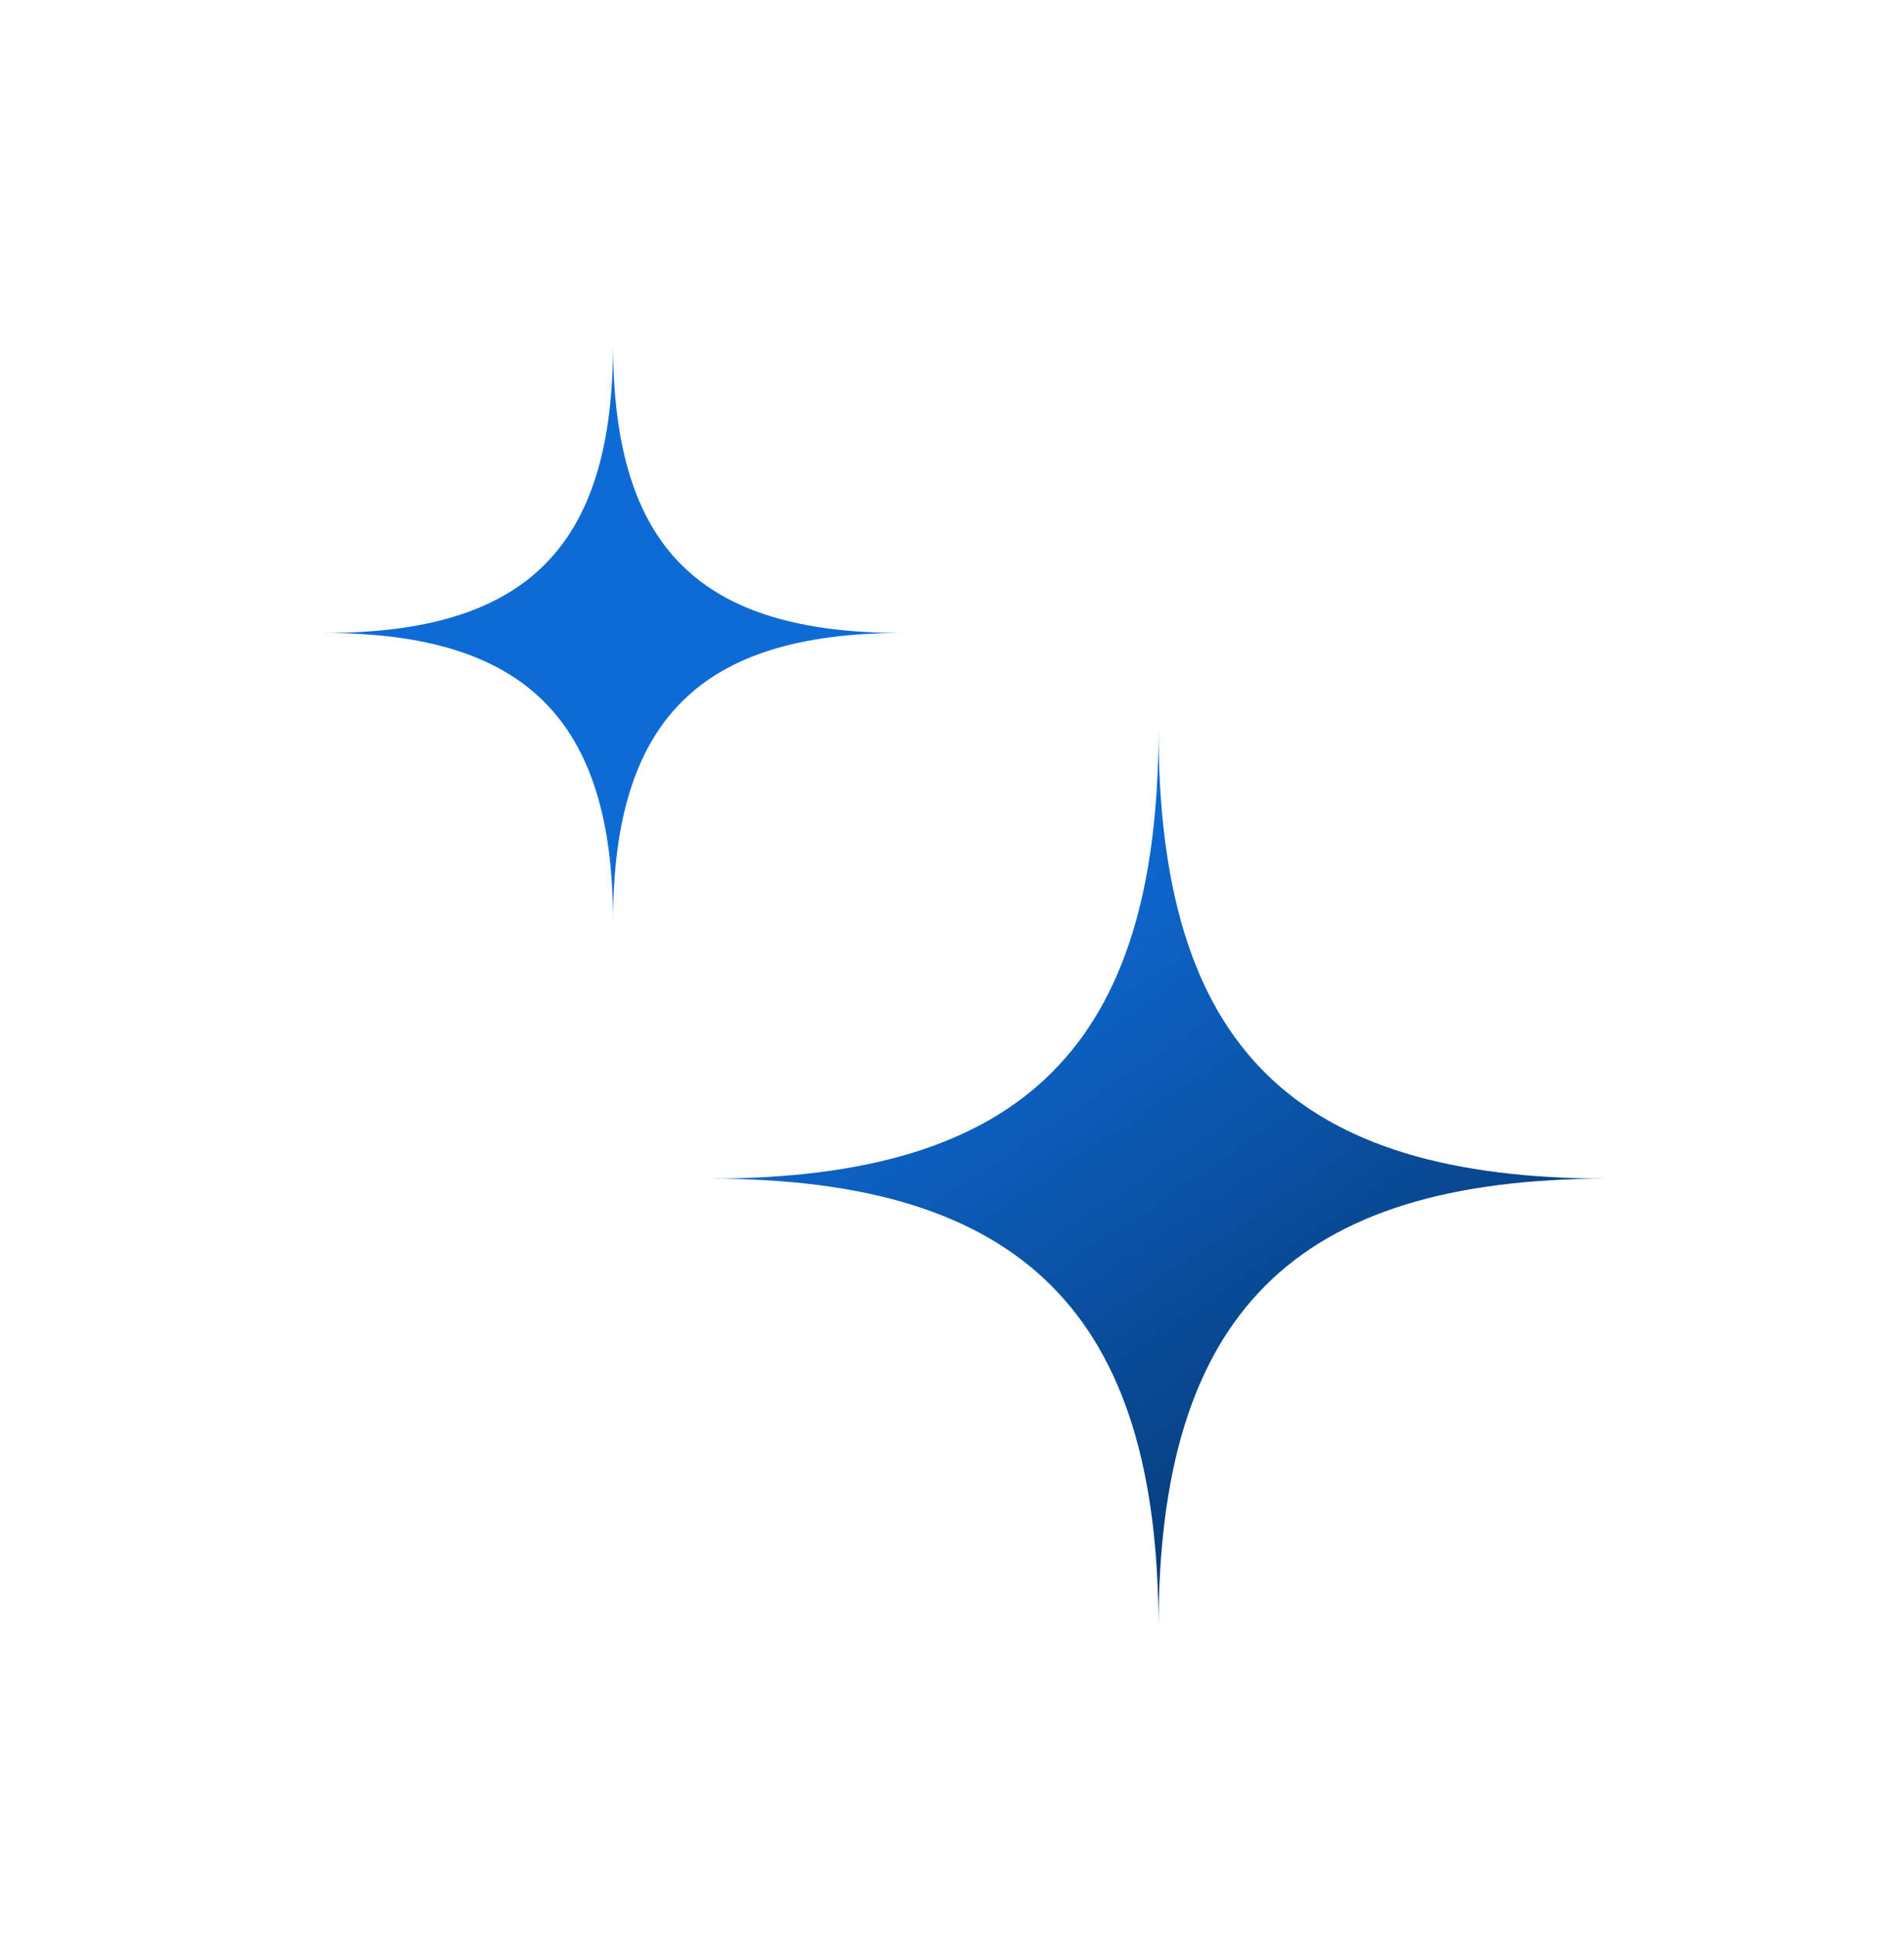 <svg xmlns="http://www.w3.org/2000/svg" width="68" height="69" viewBox="0 0 68 69" fill="none"><path d="M25.333 42.076C36.505 42.076 41.375 37.376 41.375 26.035C41.375 37.376 46.21 42.076 57.416 42.076C46.21 42.076 41.375 46.912 41.375 58.118C41.375 46.912 36.505 42.076 25.333 42.076ZM11.583 22.597C18.765 22.597 21.895 19.577 21.895 12.284C21.895 19.577 25.005 22.597 32.208 22.597C25.005 22.597 21.895 25.707 21.895 32.91C21.895 25.707 18.765 22.597 11.583 22.597Z" fill="url(#paint0_linear_274_9416)"></path><defs><linearGradient id="paint0_linear_274_9416" x1="21" y1="21.451" x2="53.499" y2="69.951" gradientUnits="userSpaceOnUse"><stop offset="0.281" stop-color="#0E6BD6"></stop><stop offset="0.972" stop-color="#021E3F"></stop></linearGradient></defs></svg>